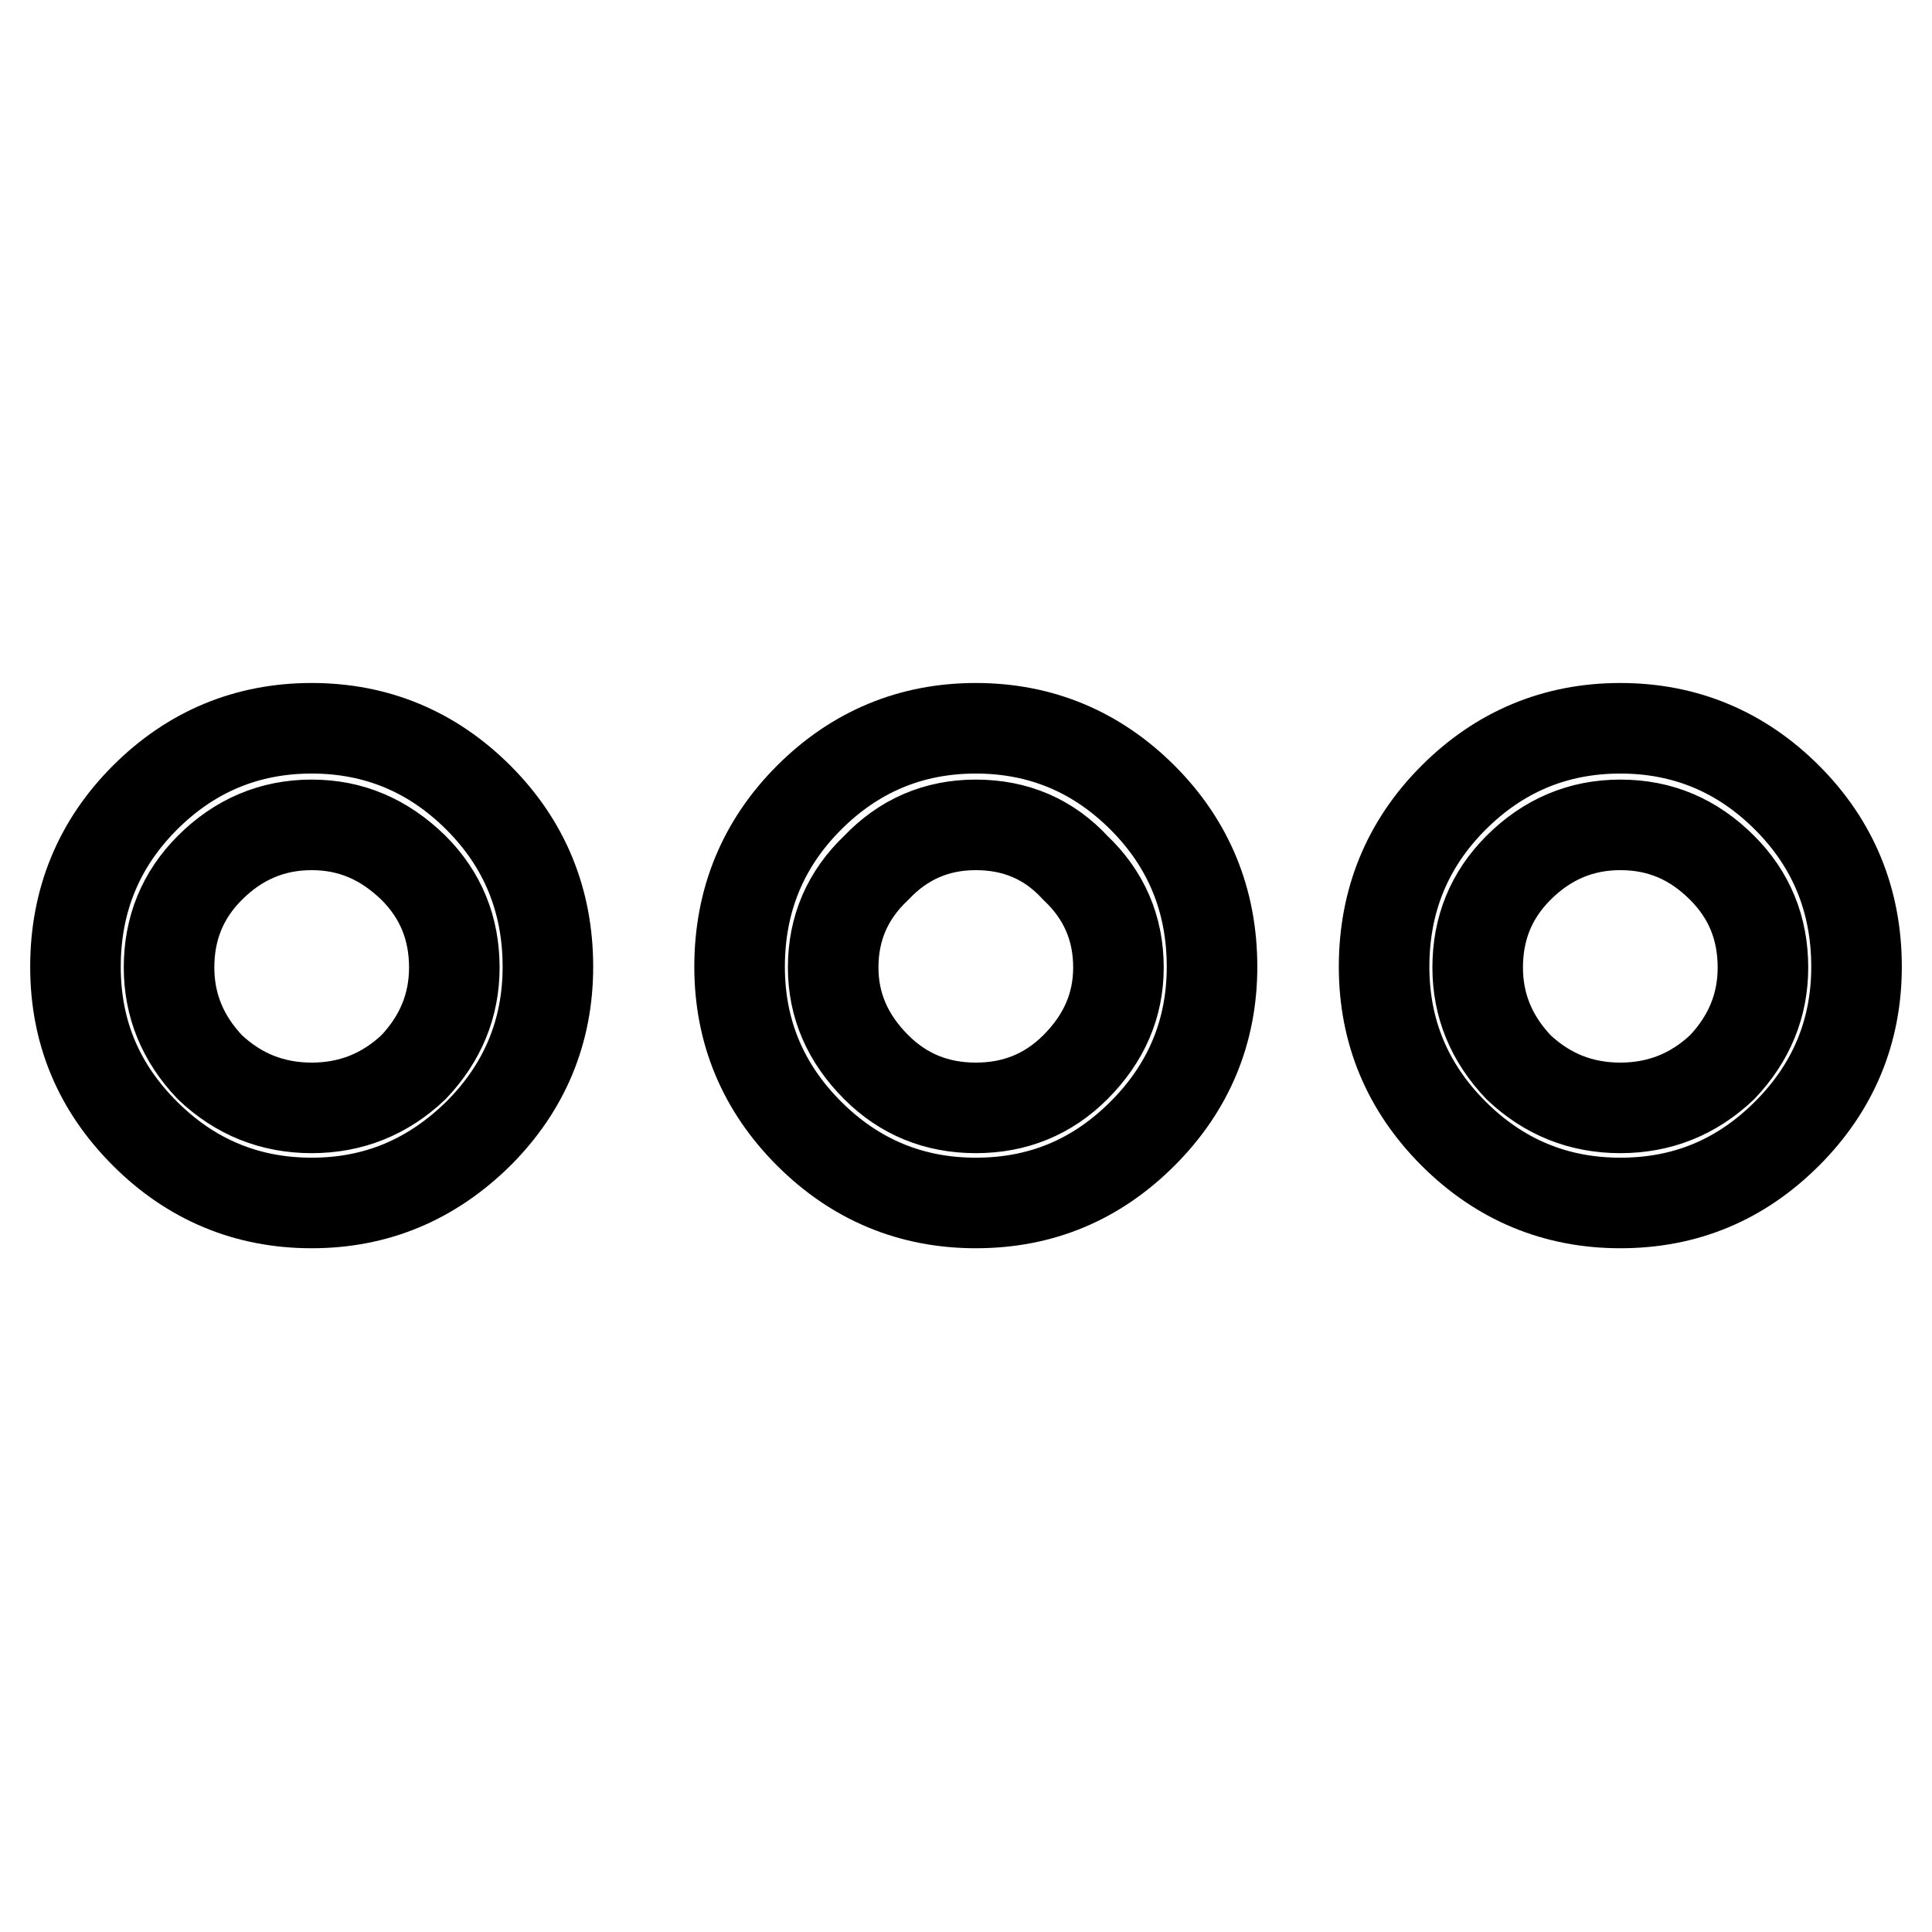 <?xml version="1.0" encoding="utf-8"?>
<!-- Svg Vector Icons : http://www.onlinewebfonts.com/icon -->
<!DOCTYPE svg PUBLIC "-//W3C//DTD SVG 1.1//EN" "http://www.w3.org/Graphics/SVG/1.1/DTD/svg11.dtd">
<svg version="1.1" xmlns="http://www.w3.org/2000/svg" xmlns:xlink="http://www.w3.org/1999/xlink" x="0px" y="0px" viewBox="0 0 256 256" enable-background="new 0 0 256 256" xml:space="preserve">
<g> <path stroke-width="12" fill-opacity="0" stroke="#000000"  d="M41.3,159.4c-8.6,0-16-3.1-22.1-9.2S10,136.8,10,128.1c0-8.8,3.1-16.3,9.2-22.4c6.1-6.1,13.5-9.2,22.1-9.2 s16,3.1,22.1,9.2c6.1,6.1,9.2,13.6,9.2,22.4c0,8.6-3.1,16-9.2,22.1C57.2,156.3,49.9,159.4,41.3,159.4z M41.3,109.3 c-5.2,0-9.7,1.9-13.5,5.7c-3.6,3.6-5.4,8-5.4,13.2c0,5,1.8,9.4,5.4,13.2c3.8,3.6,8.3,5.4,13.5,5.4s9.7-1.8,13.5-5.4 c3.6-3.8,5.4-8.2,5.4-13.2c0-5.2-1.8-9.6-5.4-13.2C50.9,111.2,46.5,109.3,41.3,109.3z M129.3,159.4c-8.6,0-16-3.1-22.1-9.2 c-6.1-6.1-9.2-13.5-9.2-22.1c0-8.8,3.1-16.3,9.2-22.4c6.1-6.1,13.5-9.2,22.1-9.2c8.6,0,16,3.1,22.1,9.2c6.1,6.1,9.2,13.6,9.2,22.4 c0,8.6-3.1,16-9.2,22.1C145.3,156.3,138,159.4,129.3,159.4z M129.3,109.3c-5.2,0-9.6,1.9-13.2,5.7c-3.8,3.6-5.7,8-5.7,13.2 c0,5,1.9,9.4,5.7,13.2c3.6,3.6,8,5.4,13.2,5.4c5.2,0,9.6-1.8,13.2-5.4c3.8-3.8,5.7-8.2,5.7-13.2c0-5.2-1.9-9.6-5.7-13.2 C139,111.2,134.6,109.3,129.3,109.3z M214.7,159.4c-8.6,0-16-3.1-22.1-9.2c-6.1-6.1-9.2-13.5-9.2-22.1c0-8.8,3.1-16.3,9.2-22.4 c6.1-6.1,13.5-9.2,22.1-9.2s16,3.1,22.1,9.2c6.1,6.1,9.2,13.6,9.2,22.4c0,8.6-3.1,16-9.2,22.1C230.7,156.3,223.4,159.4,214.7,159.4 z M214.7,109.3c-5.2,0-9.7,1.9-13.5,5.7c-3.6,3.6-5.4,8-5.4,13.2c0,5,1.8,9.4,5.4,13.2c3.8,3.6,8.3,5.4,13.5,5.4s9.7-1.8,13.5-5.4 c3.6-3.8,5.4-8.2,5.4-13.2c0-5.2-1.8-9.6-5.4-13.2C224.4,111.2,220,109.3,214.7,109.3z"/></g>
</svg>
